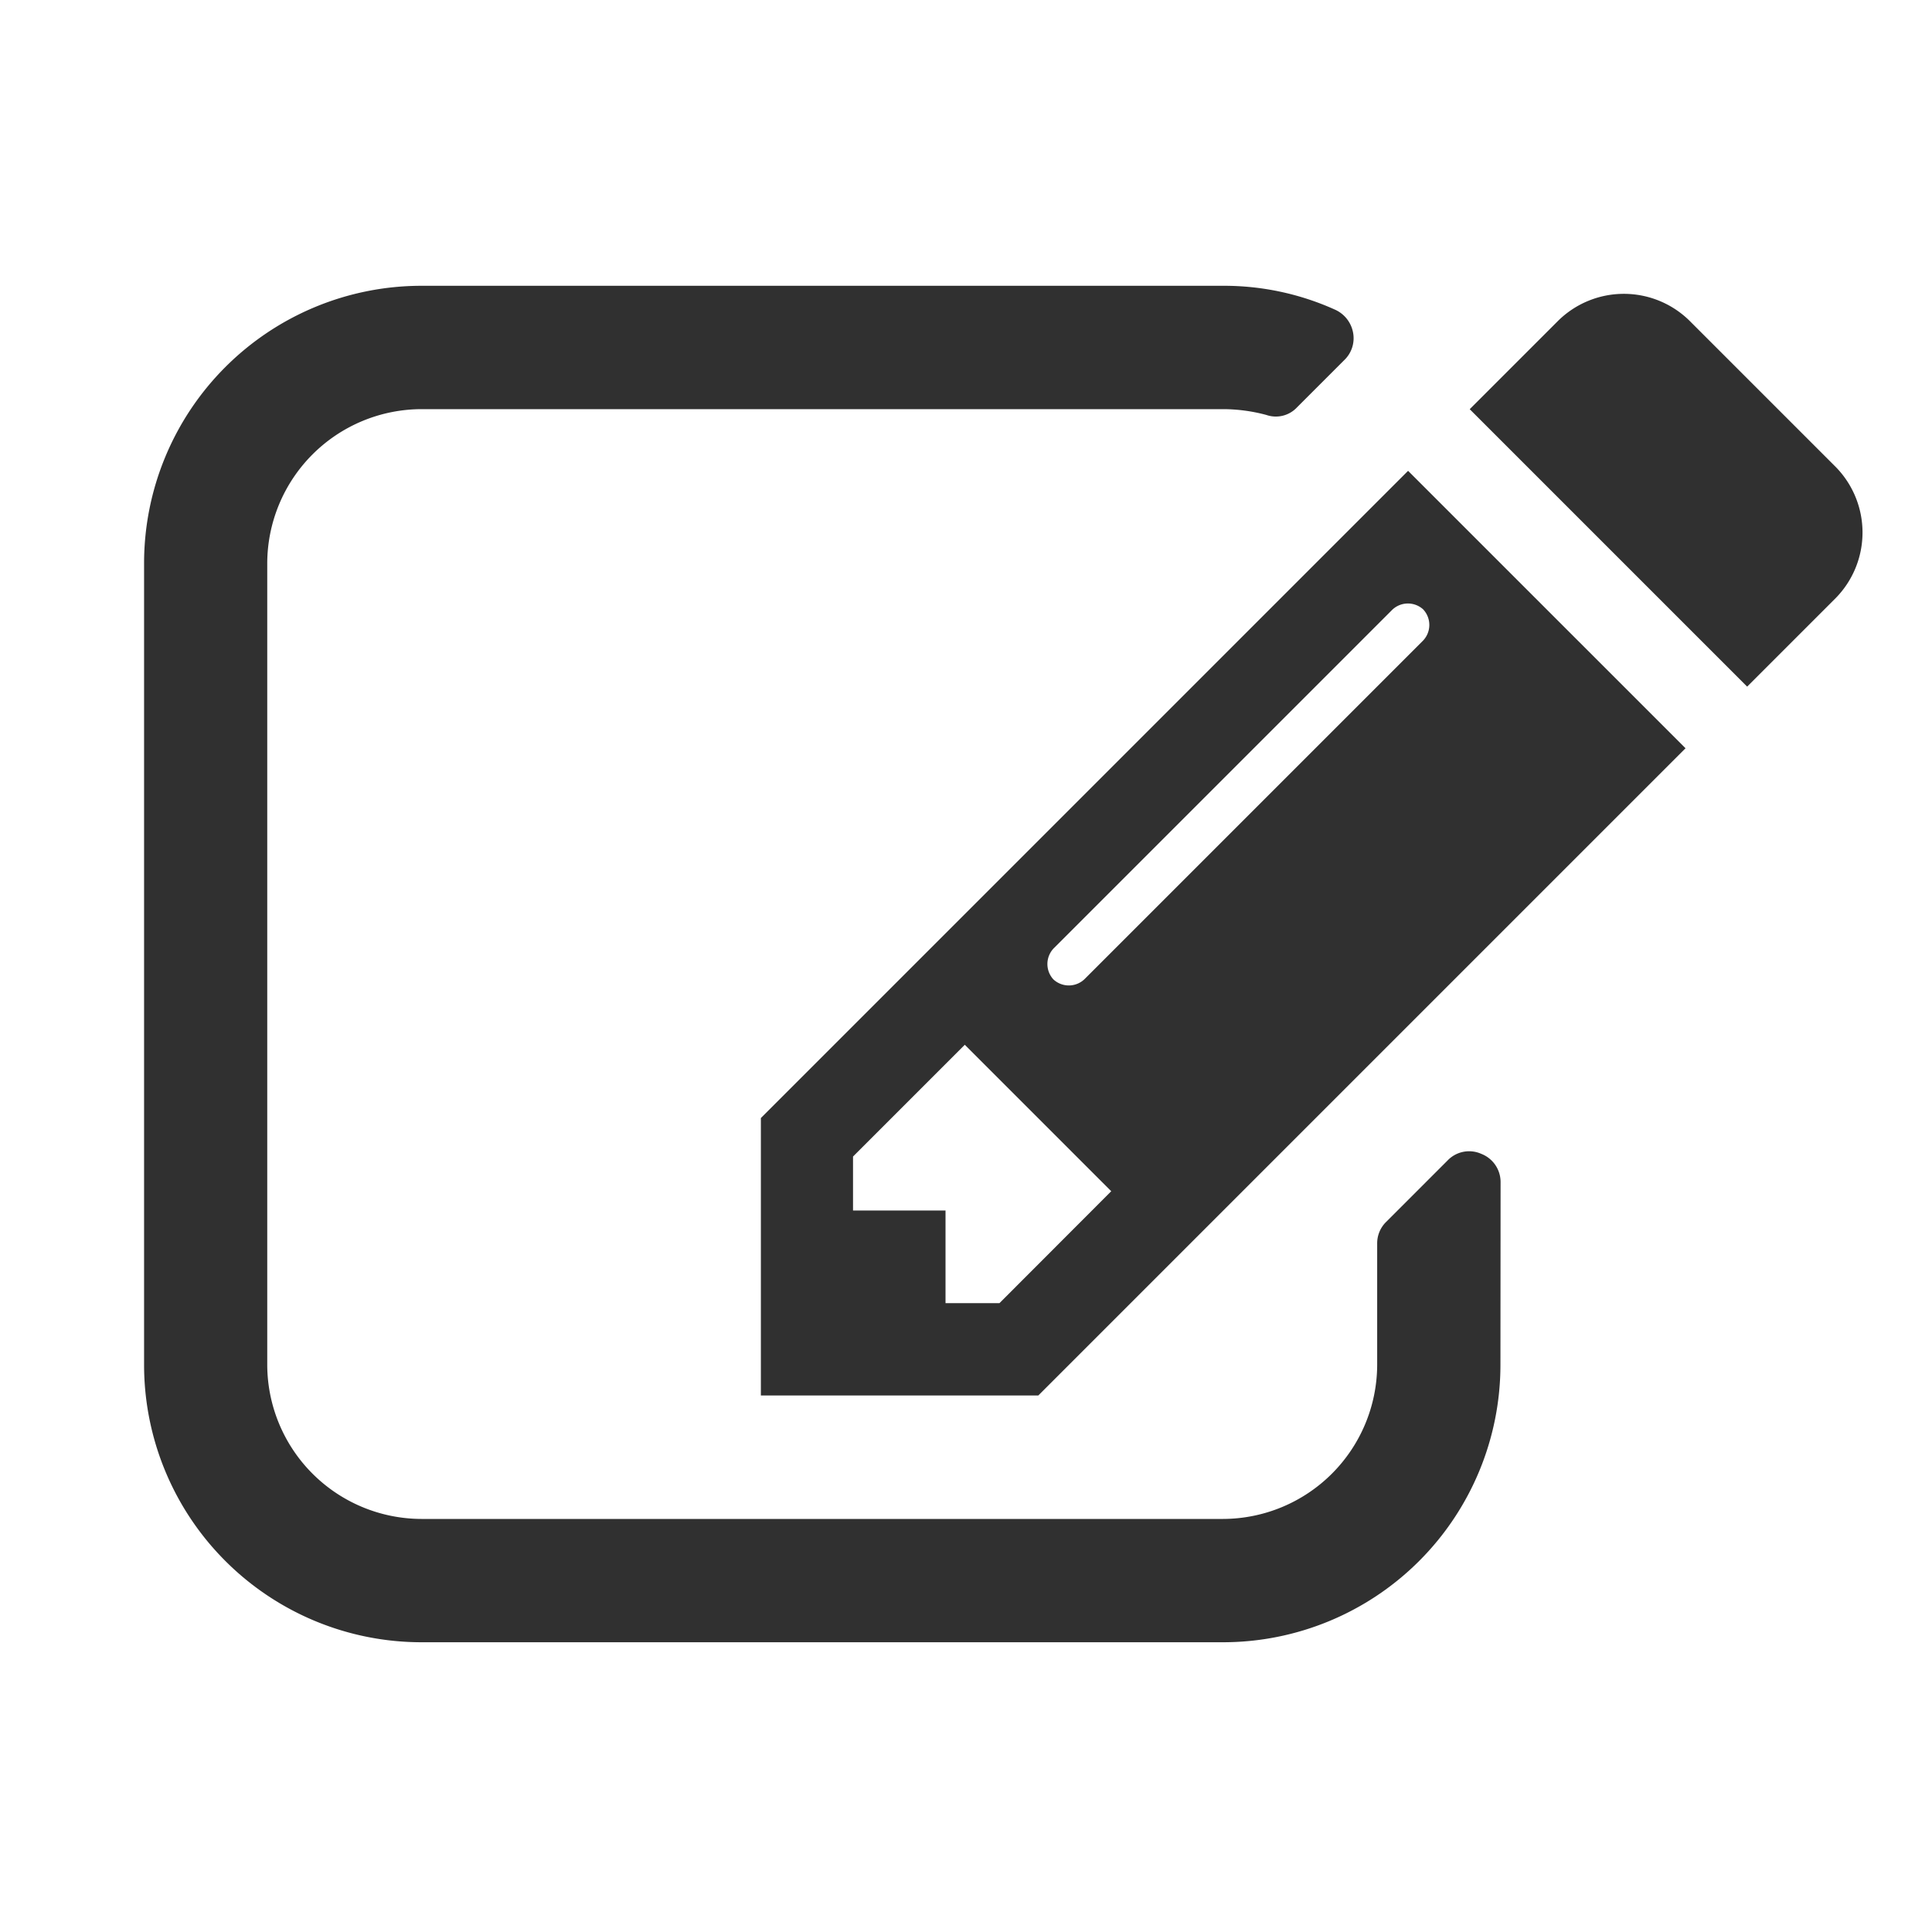 <svg xmlns="http://www.w3.org/2000/svg" width="40" height="40" viewBox="0 0 40 40"><defs><style>.a{fill:#303030;}.b{fill:none;}</style></defs><g transform="translate(-804 -804)"><path class="a" d="M-31.04-9.582h-1.117V-11.5h-1.915v-1.117l2.314-2.314,3.032,3.032Zm8.775-14.36a.47.47,0,0,1-.02.658l-6.98,6.98a.47.47,0,0,1-.658.02.47.47,0,0,1,.02-.658l6.98-6.98A.47.47,0,0,1-22.264-23.942Zm1.6,11.847a.626.626,0,0,0-.4-.578.617.617,0,0,0-.7.14l-1.276,1.276a.619.619,0,0,0-.179.439v2.513a3.2,3.2,0,0,1-3.191,3.191H-43.006A3.2,3.2,0,0,1-46.2-8.305V-24.9a3.2,3.2,0,0,1,3.191-3.191h16.594a3.47,3.47,0,0,1,.9.12.6.6,0,0,0,.638-.16l.977-.977a.626.626,0,0,0,.179-.578.65.65,0,0,0-.359-.459,5.58,5.58,0,0,0-2.333-.5H-43.006A5.745,5.745,0,0,0-48.75-24.9V-8.305a5.745,5.745,0,0,0,5.744,5.744h16.594a5.745,5.745,0,0,0,5.744-5.744Zm-1.915-14.719-13.4,13.4v5.744h5.744l13.4-13.4Zm8.855,2.633a1.938,1.938,0,0,0,0-2.712l-3.032-3.032a1.938,1.938,0,0,0-2.712,0l-1.835,1.835,5.744,5.744Z" transform="translate(855.733 840.562)"/><rect class="b" width="40" height="40" transform="translate(804 804)"/></g></svg>